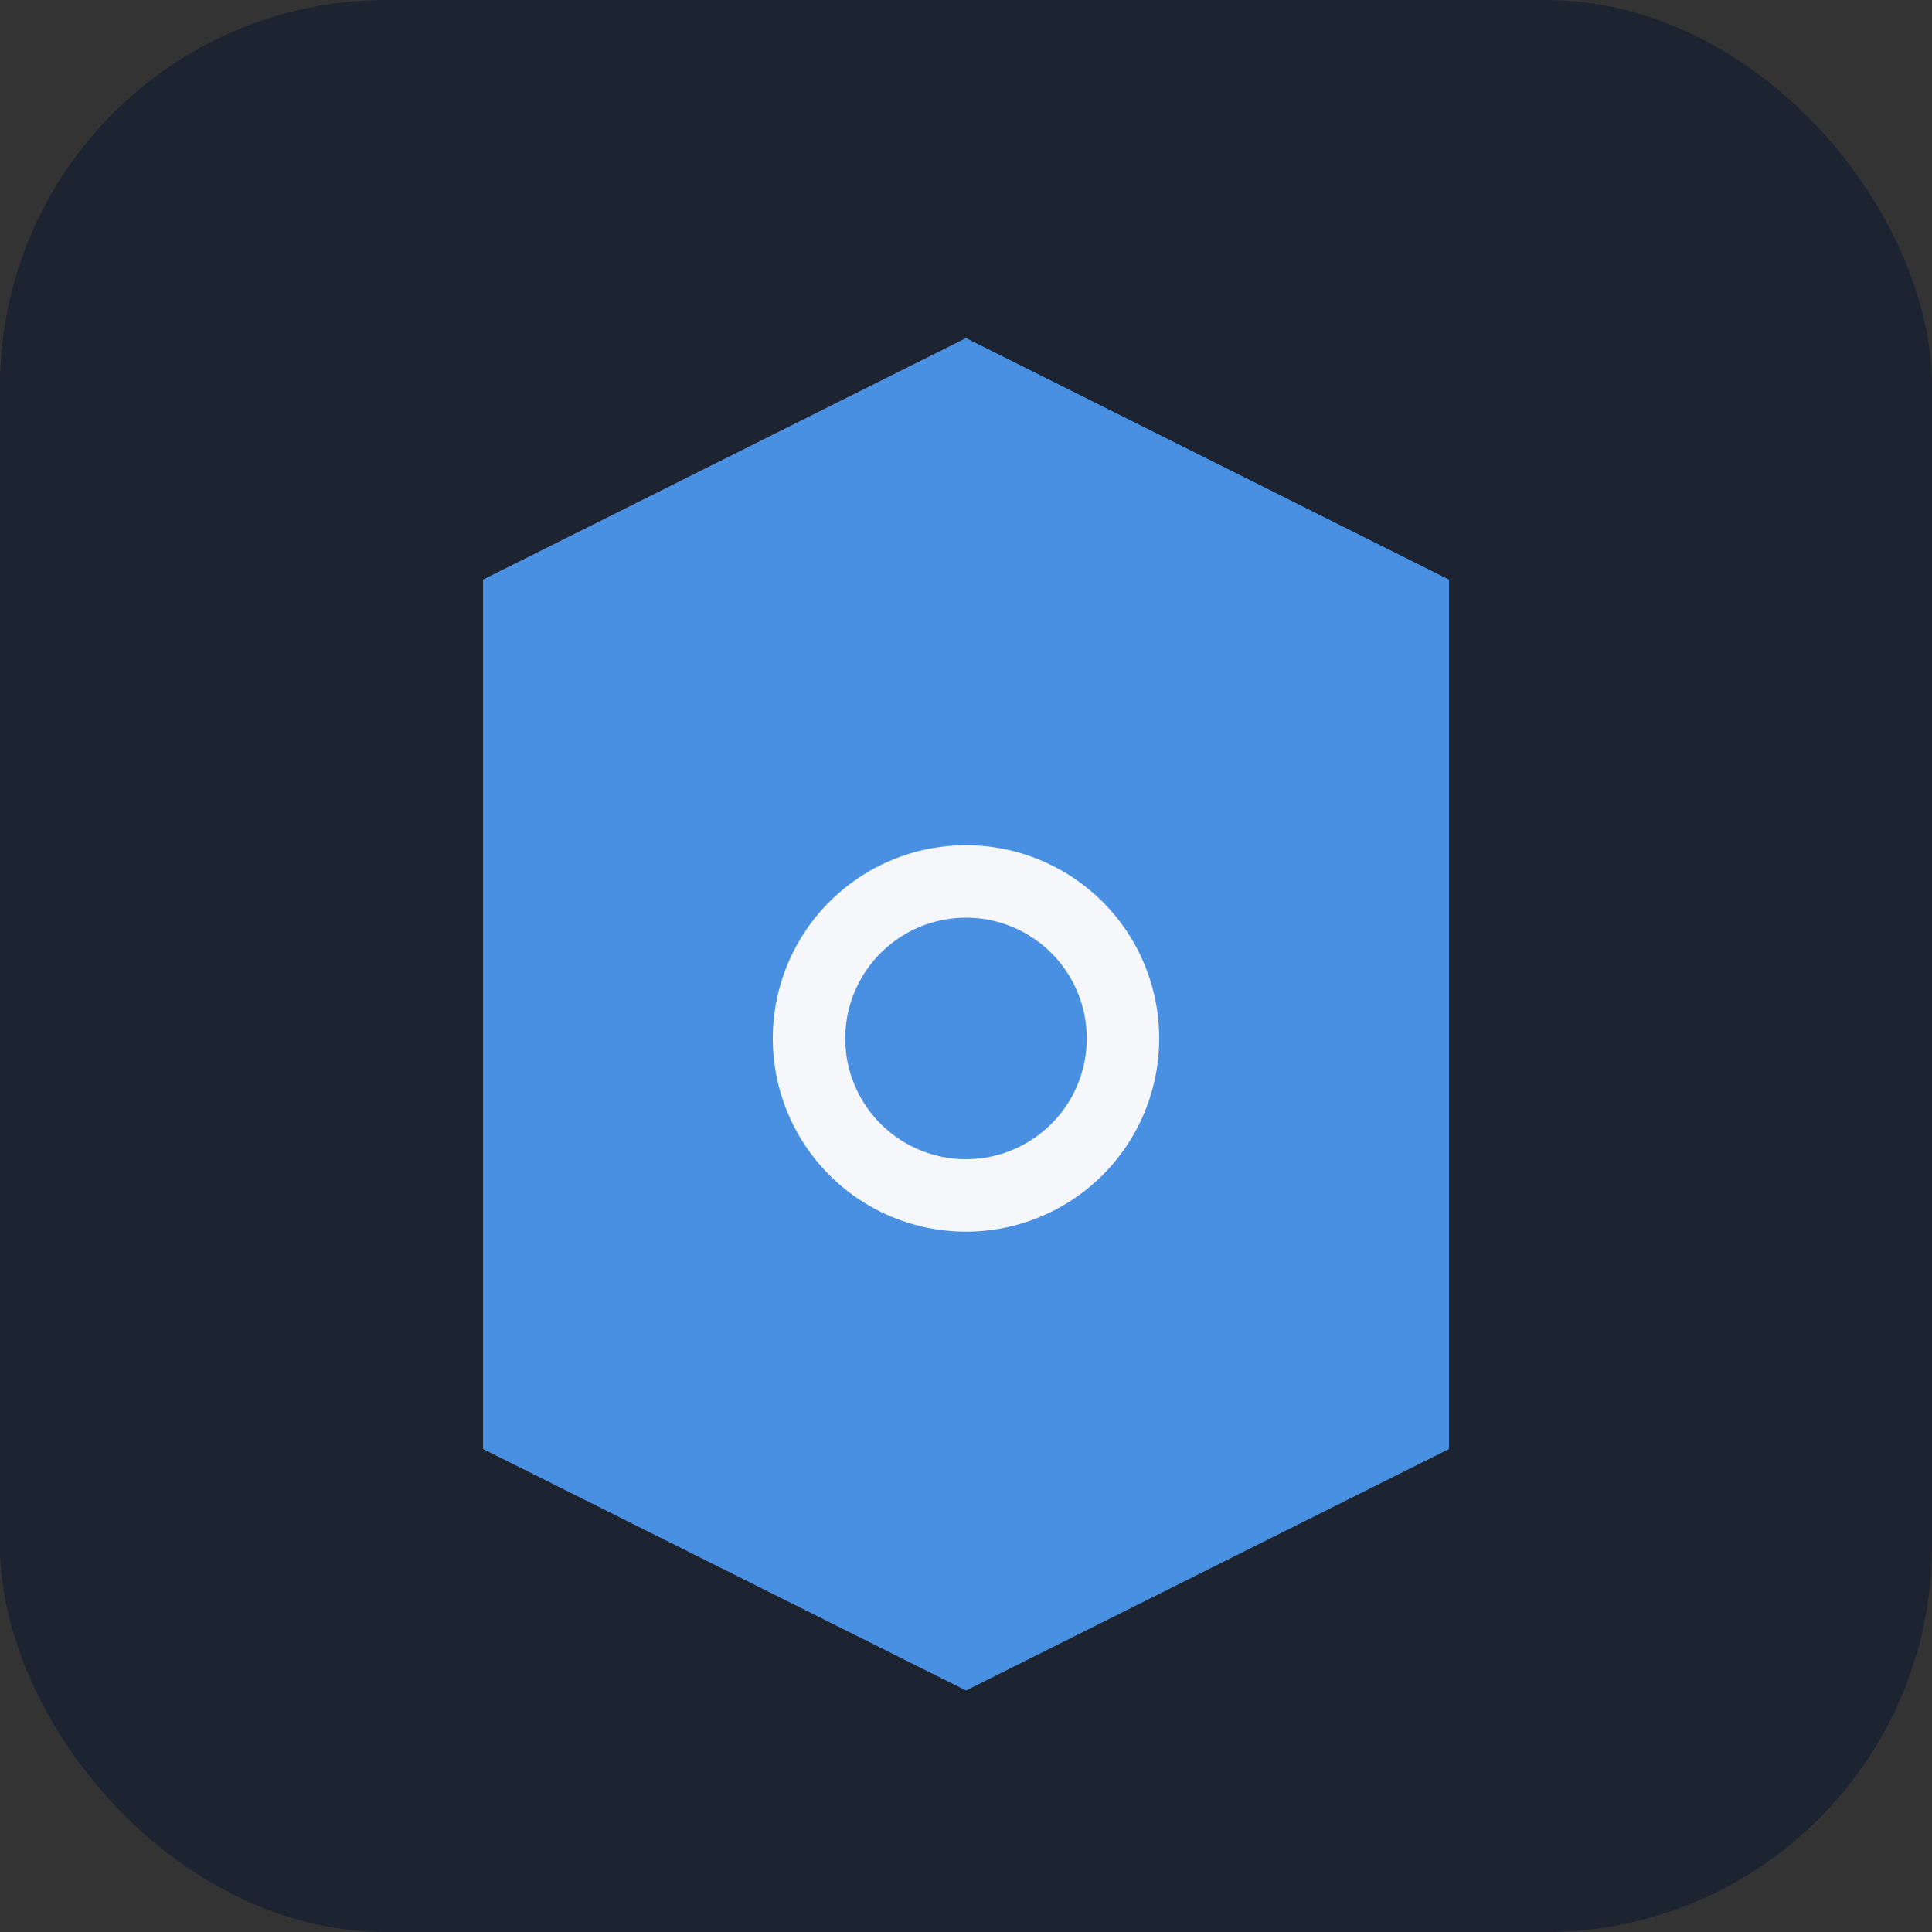 <?xml version="1.0" encoding="UTF-8"?>
<svg xmlns="http://www.w3.org/2000/svg" width="40" height="40" viewBox="0 0 40 40"><rect x="0" y="0" width="40" height="40" fill="#333333" stroke="none"/><rect width="40" height="40" rx="8" fill="#1C2331"/><path d="M10 30V12l10-5 10 5v18l-10 5-10-5z" fill="#4A90E2"/><path d="M20 17.5a4 4 0 1 1 0 8 4 4 0 0 1 0-8zm0 1.5a2.5 2.5 0 1 0 0 5 2.5 2.5 0 0 0 0-5z" fill="#F5F7FA"/></svg>